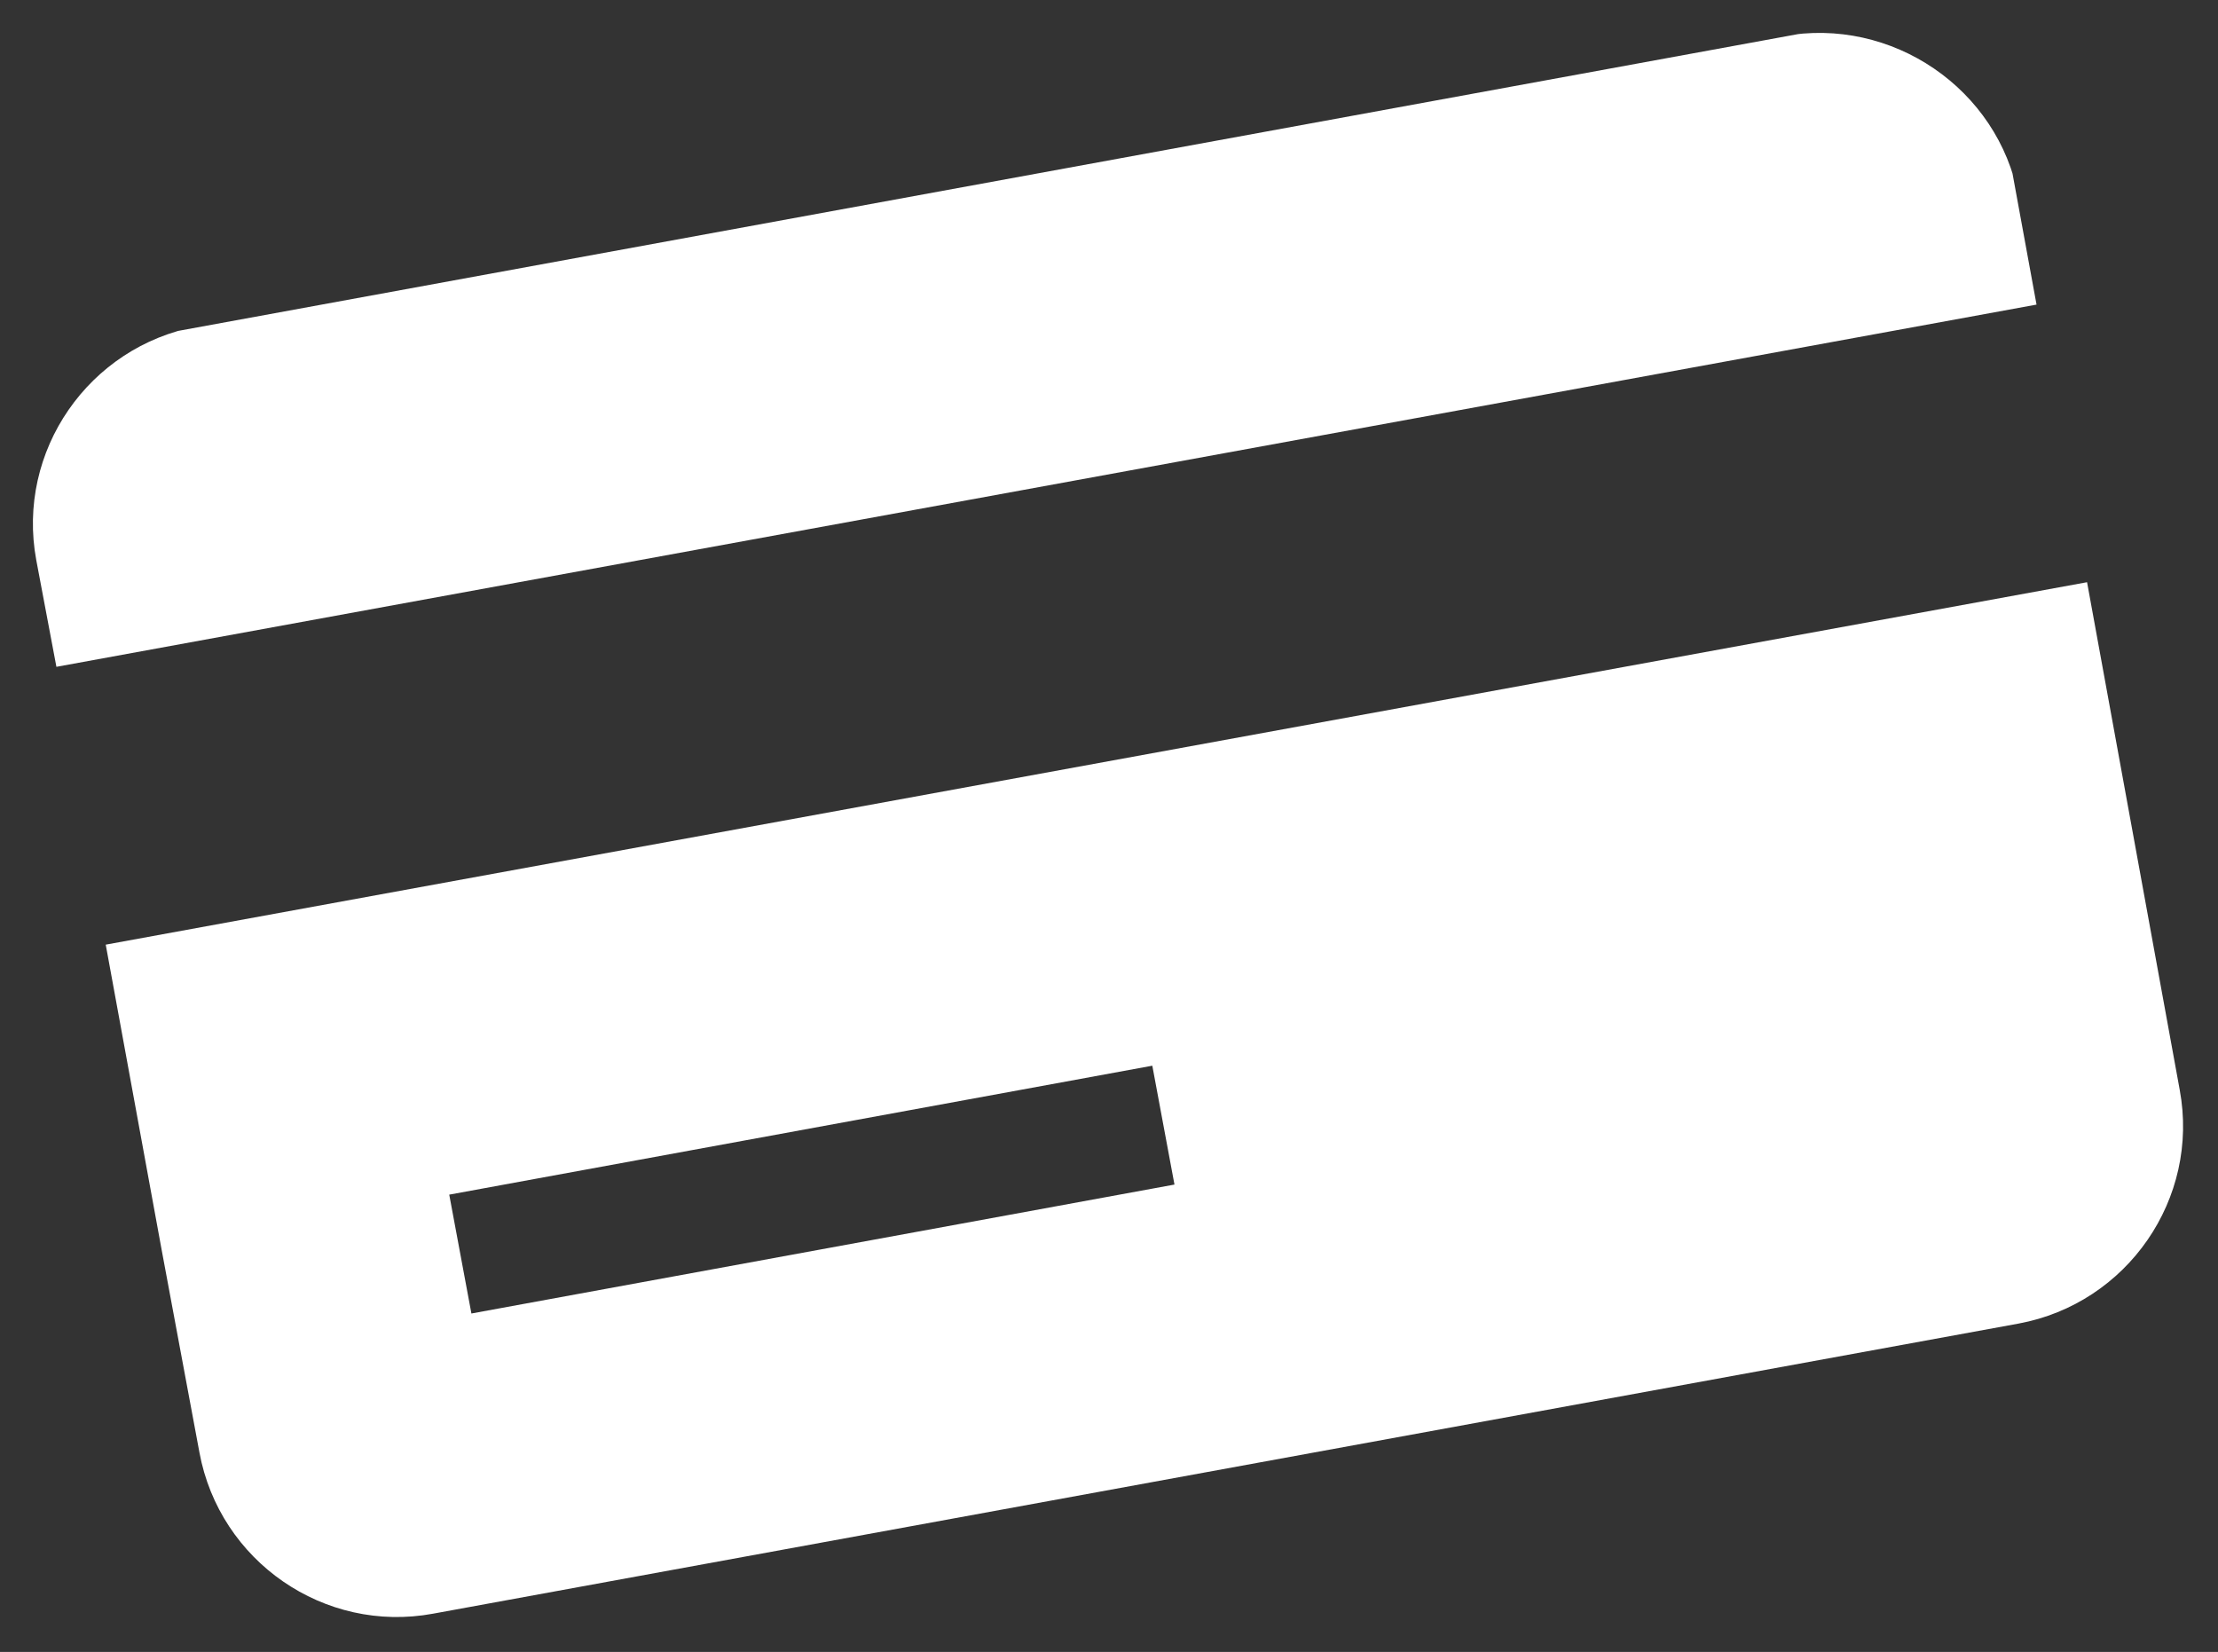 <svg id="Layer_1" xmlns="http://www.w3.org/2000/svg" xmlns:xlink="http://www.w3.org/1999/xlink" viewBox="0 0 110.1 82"><rect x="0" y="0" width="110.1" height="82" fill="#333333" stroke="none"/><style>.st0{clip-path:url(#SVGID_2_);fill:#fff}</style><defs><path id="SVGID_1_" transform="rotate(-10.382 55.052 40.988)" d="M5 8.5h100v65H5z"/></defs><clipPath id="SVGID_2_"><use xlink:href="#SVGID_1_" overflow="visible"/></clipPath><path class="st0" d="M9.9 72.1c1 5.4 6.2 9 11.6 8l78.7-14.4c5.4-1 9-6.2 8-11.6l-4.6-25.2-98.4 18 4.7 25.2zm12.4-12.8l34.9-6.4 1.1 5.9-34.9 6.4-1.1-5.9zM88.5 1.8L9.8 16.2c-5.4 1-9 6.2-8 11.6l1 5.3 98.4-18-1-5.3c-1-5.4-6.3-9-11.7-8"/></svg>